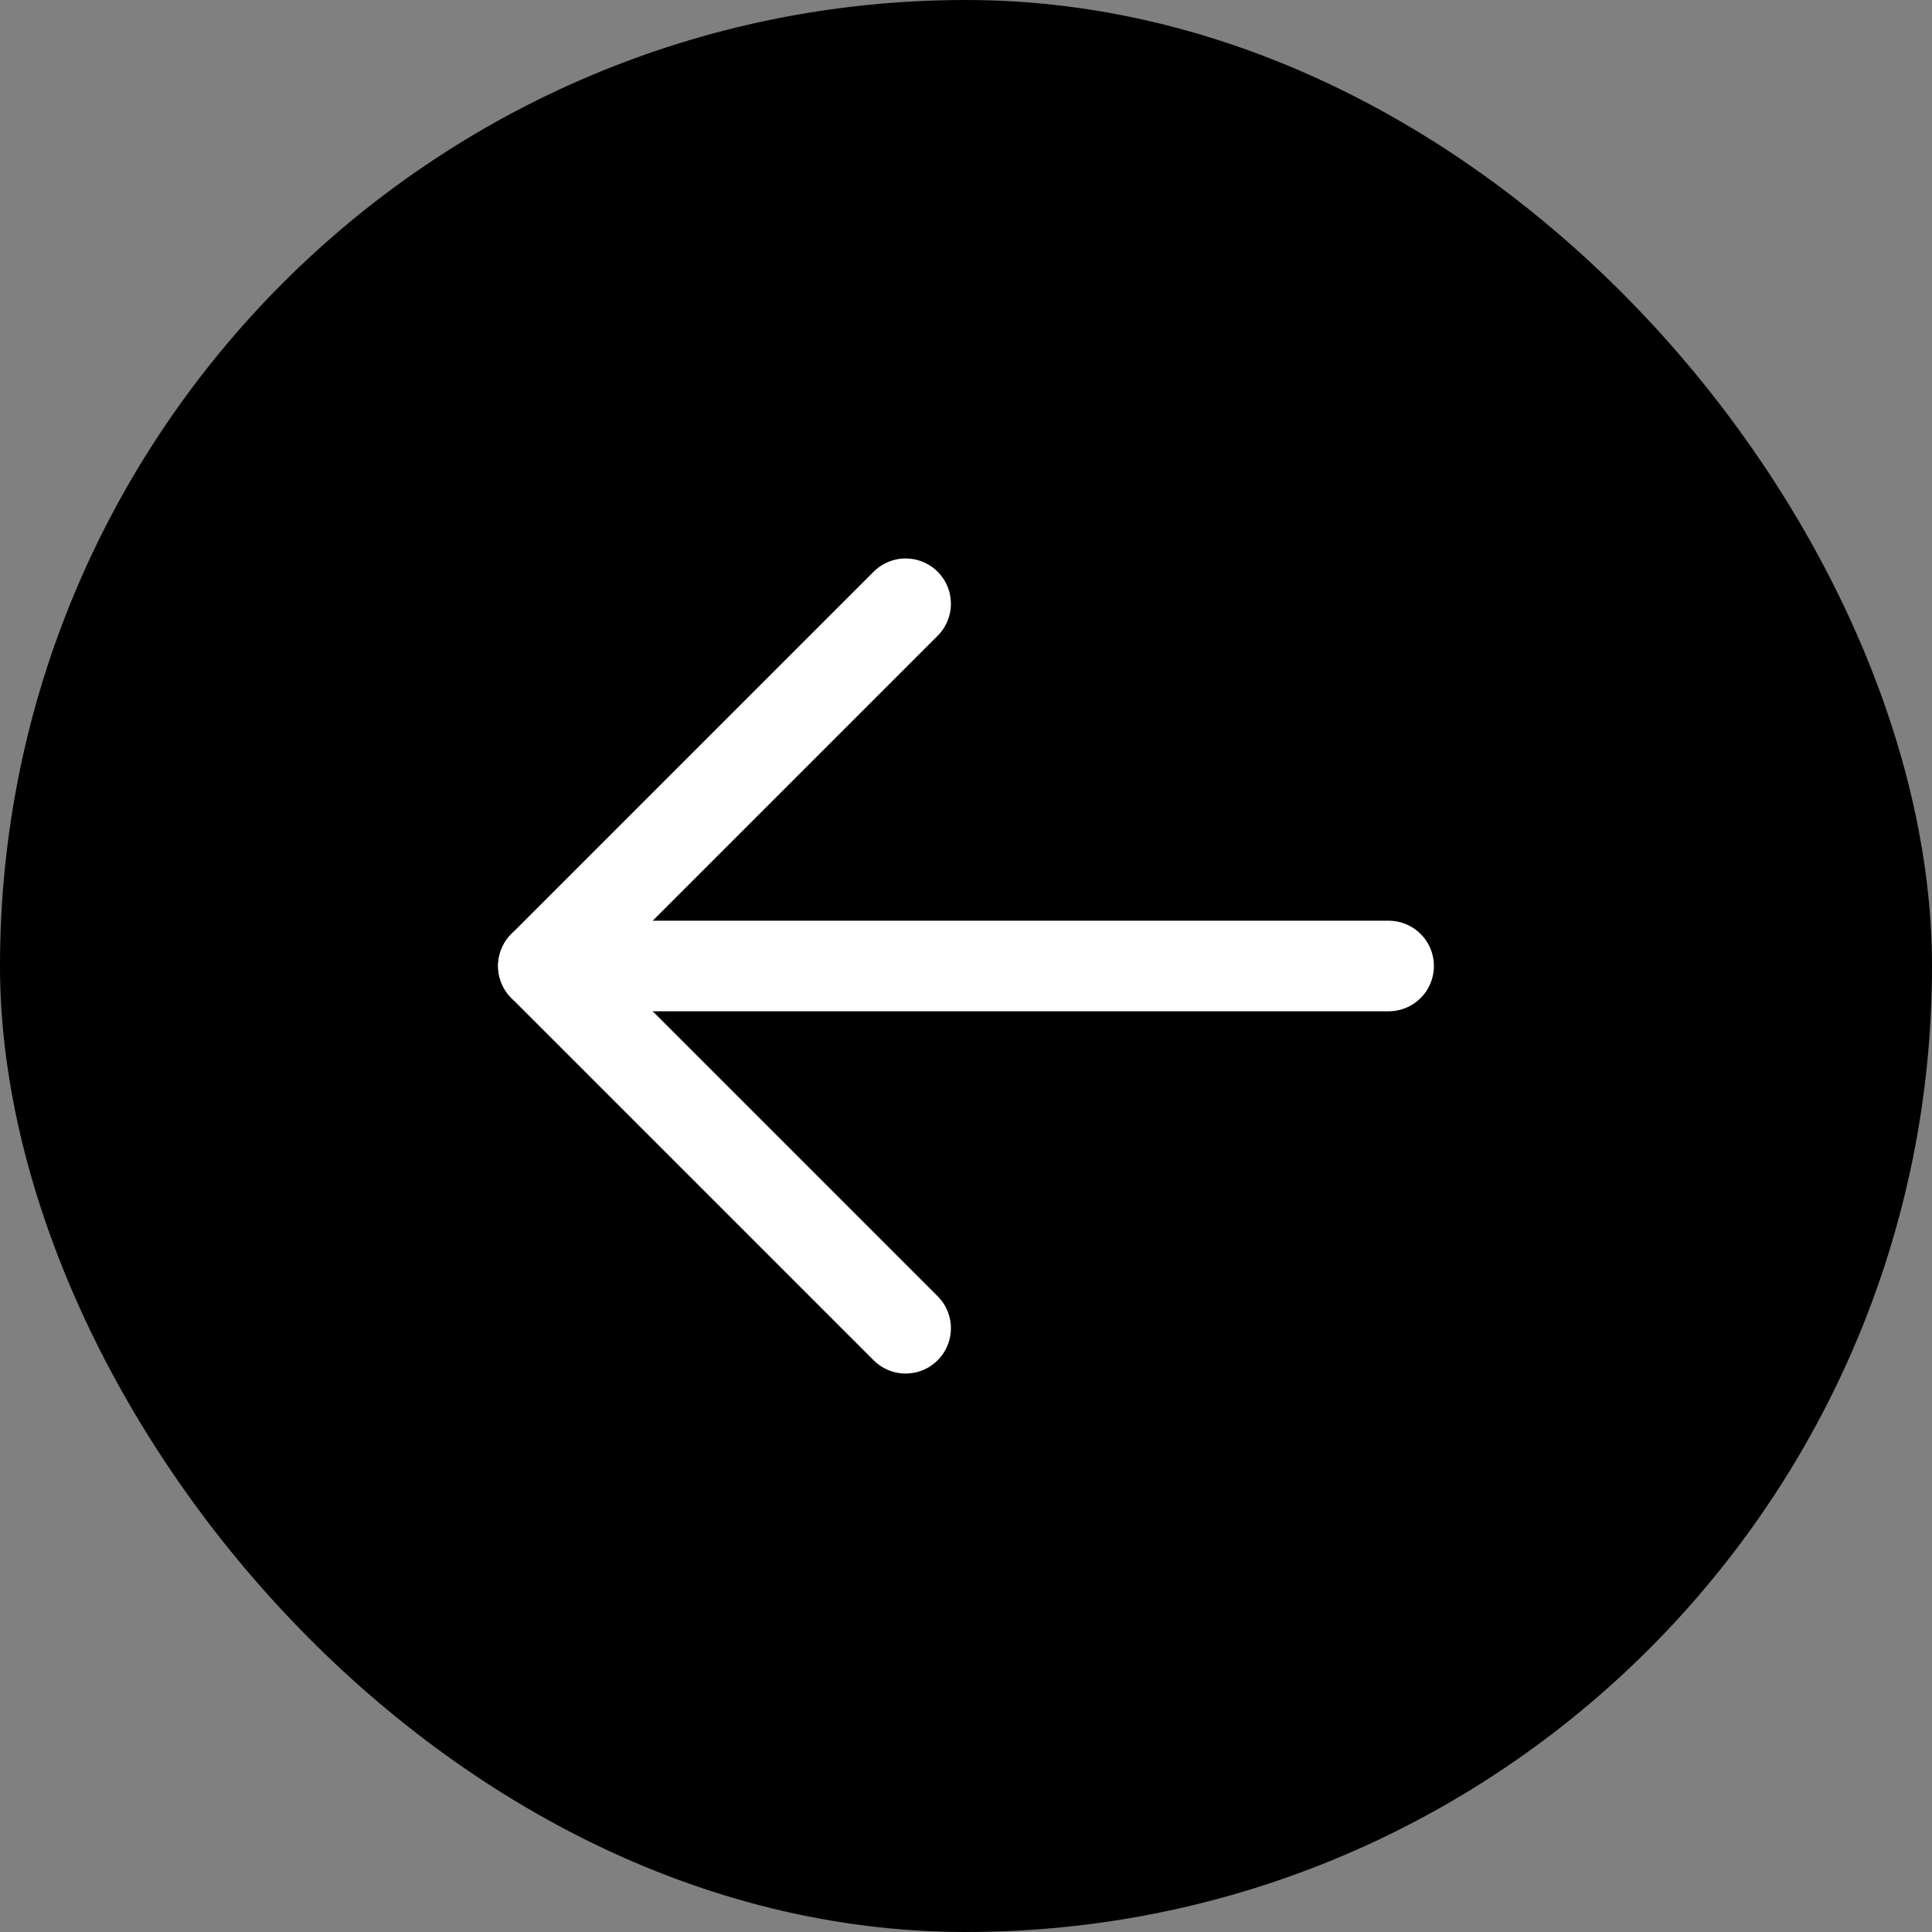 <svg width="32" height="32" viewBox="0 0 32 32" fill="none" xmlns="http://www.w3.org/2000/svg">
<rect x="0" y="0" width="32" height="32" fill="#808080" stroke="none"/>
<g clip-path="url(#clip0_115_219)">
<rect width="32" height="32" rx="16" fill="black"/>
<path d="M23 16H9" stroke="white" stroke-width="1.5" stroke-linecap="round" stroke-linejoin="round"/>
<path d="M15 10L9 16L15 22" stroke="white" stroke-width="1.5" stroke-linecap="round" stroke-linejoin="round"/>
</g>
<defs>
<clipPath id="clip0_115_219">
<rect width="32" height="32" rx="16" fill="white"/>
</clipPath>
</defs>
</svg>
